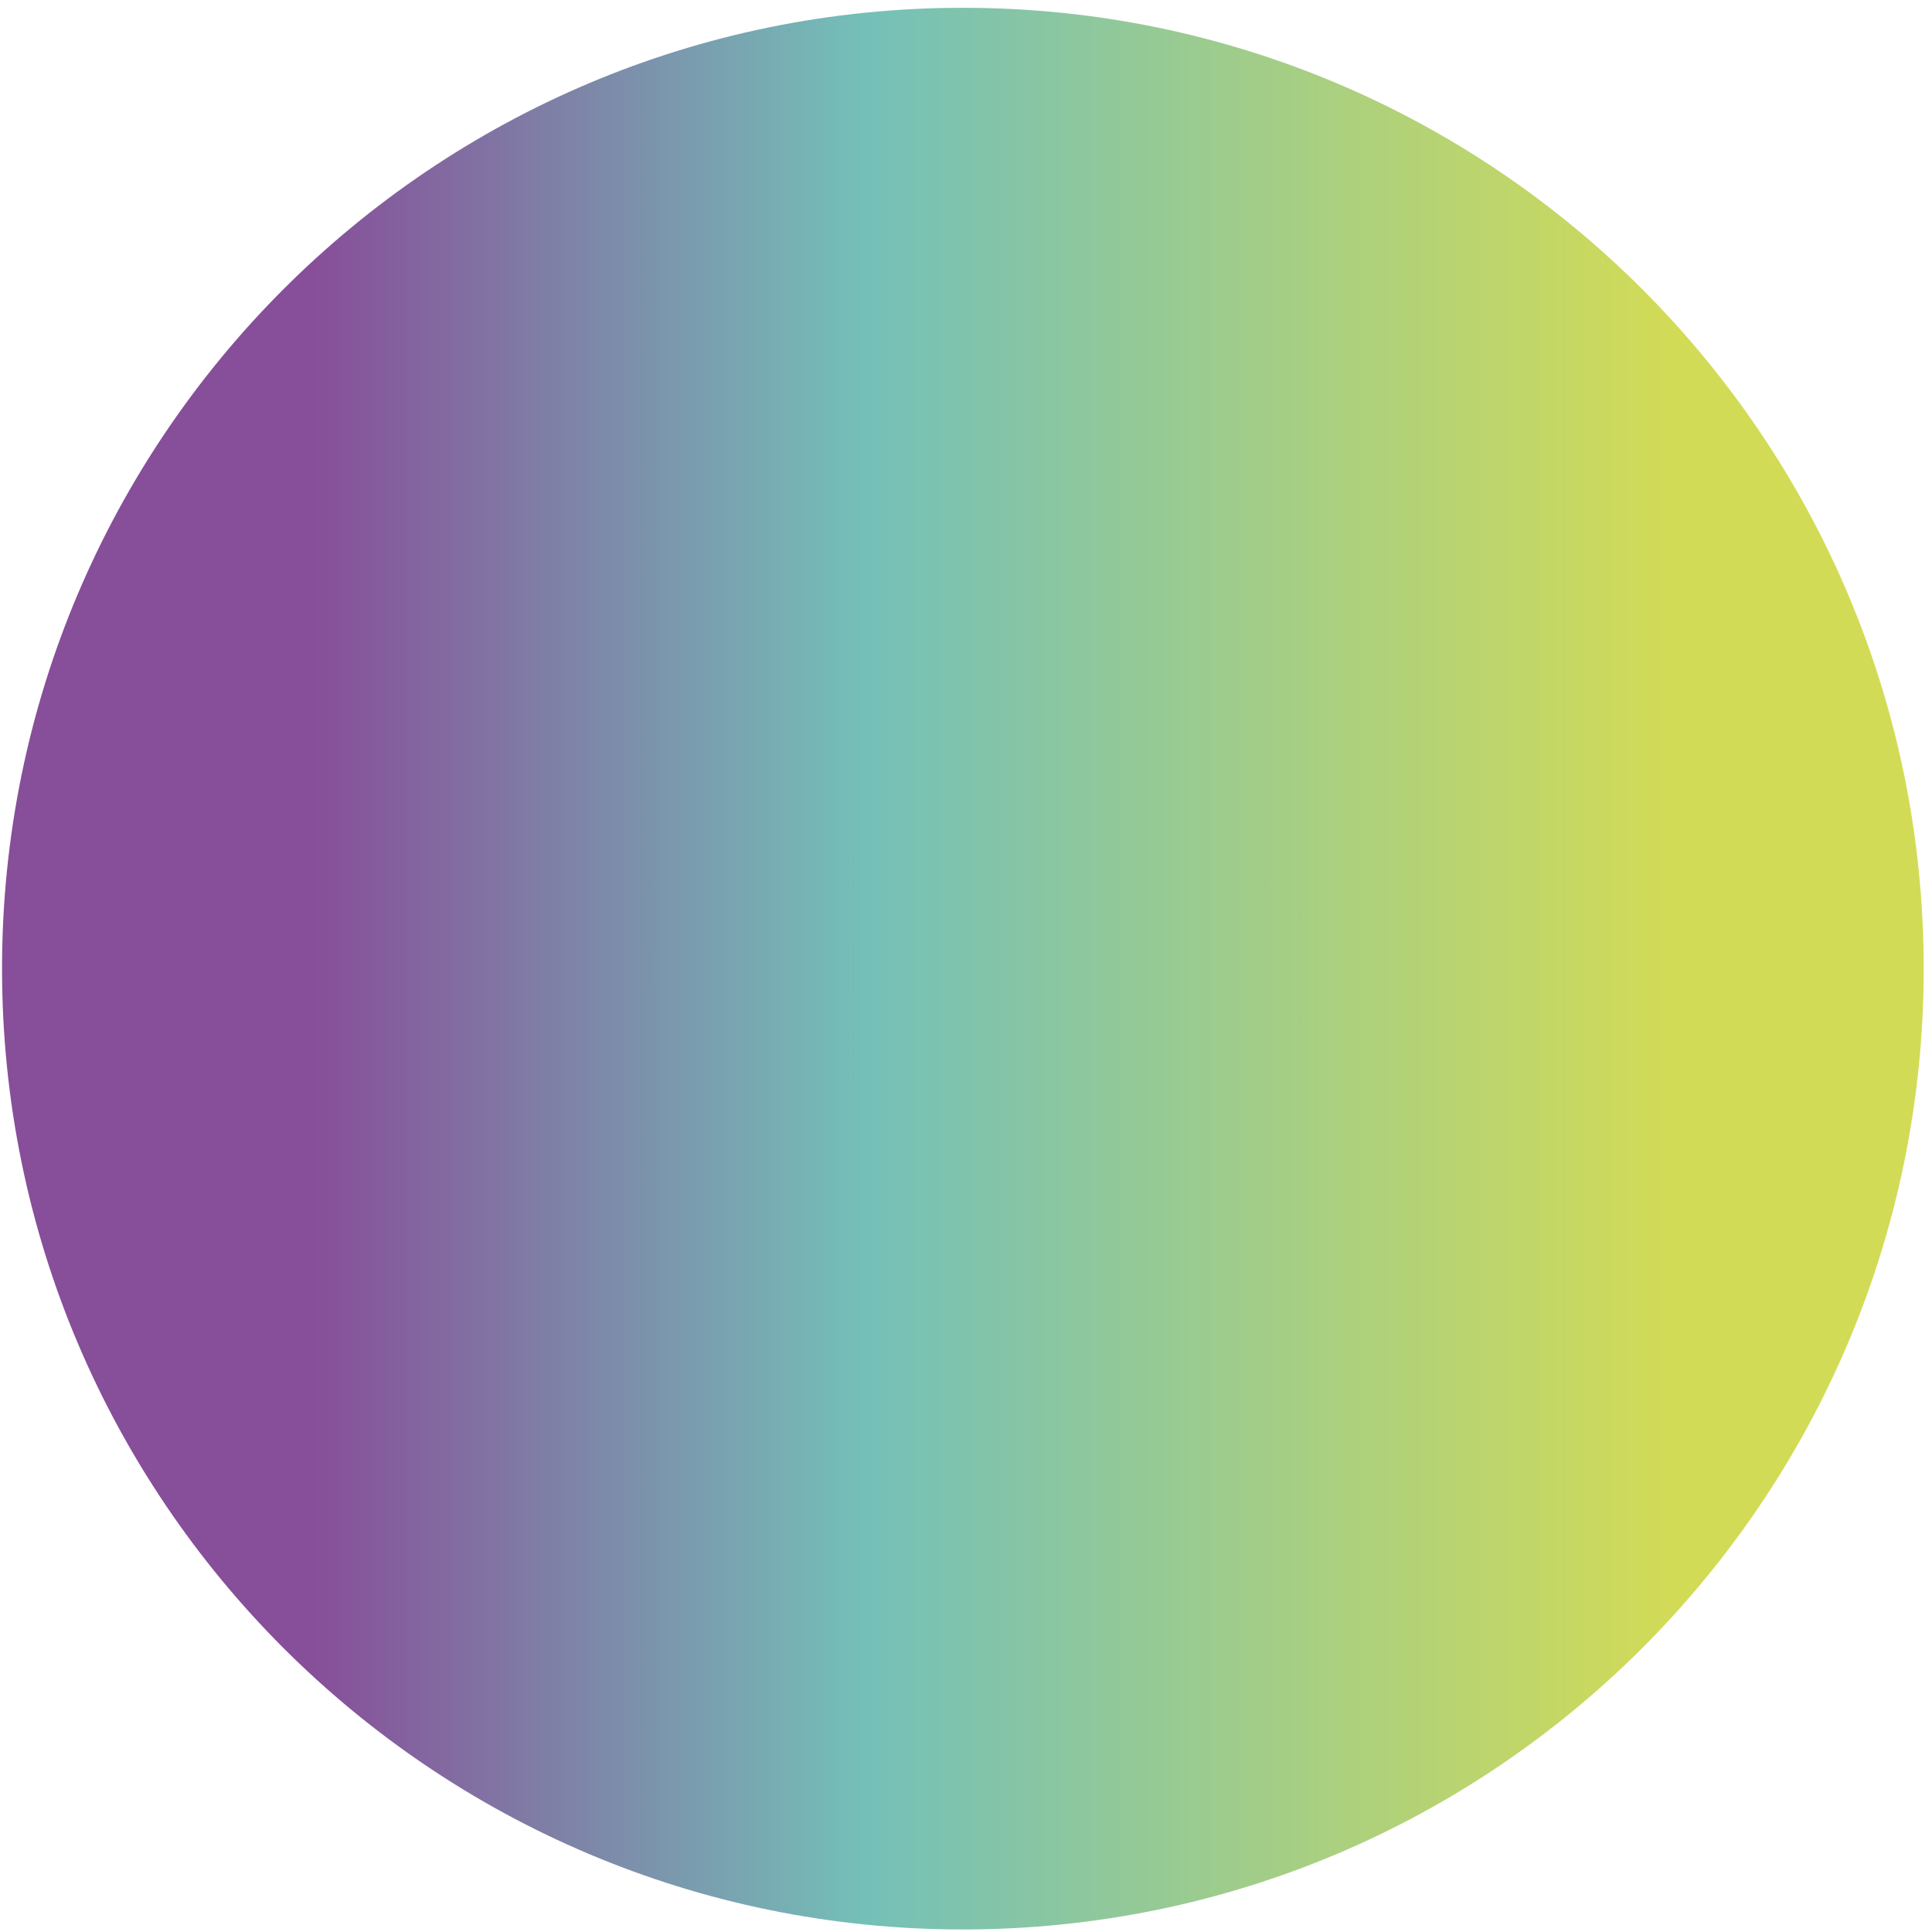 <?xml version="1.0" encoding="UTF-8"?> <svg xmlns="http://www.w3.org/2000/svg" width="228" height="228" viewBox="0 0 228 228" fill="none"> <path d="M113.63 227.7C176.254 227.7 227.02 176.934 227.02 114.31C227.02 51.687 176.254 0.92 113.63 0.92C51.006 0.92 0.24 51.687 0.24 114.31C0.24 176.934 51.006 227.7 113.63 227.7Z" fill="url(#paint0_linear_202_161)"></path> <defs> <linearGradient id="paint0_linear_202_161" x1="0.24" y1="114.31" x2="227.02" y2="114.31" gradientUnits="userSpaceOnUse"> <stop offset="0.16" stop-color="#874E99"></stop> <stop offset="0.45" stop-color="#74C0B8"></stop> <stop offset="0.87" stop-color="#D2DB56"></stop> </linearGradient> </defs> </svg> 
